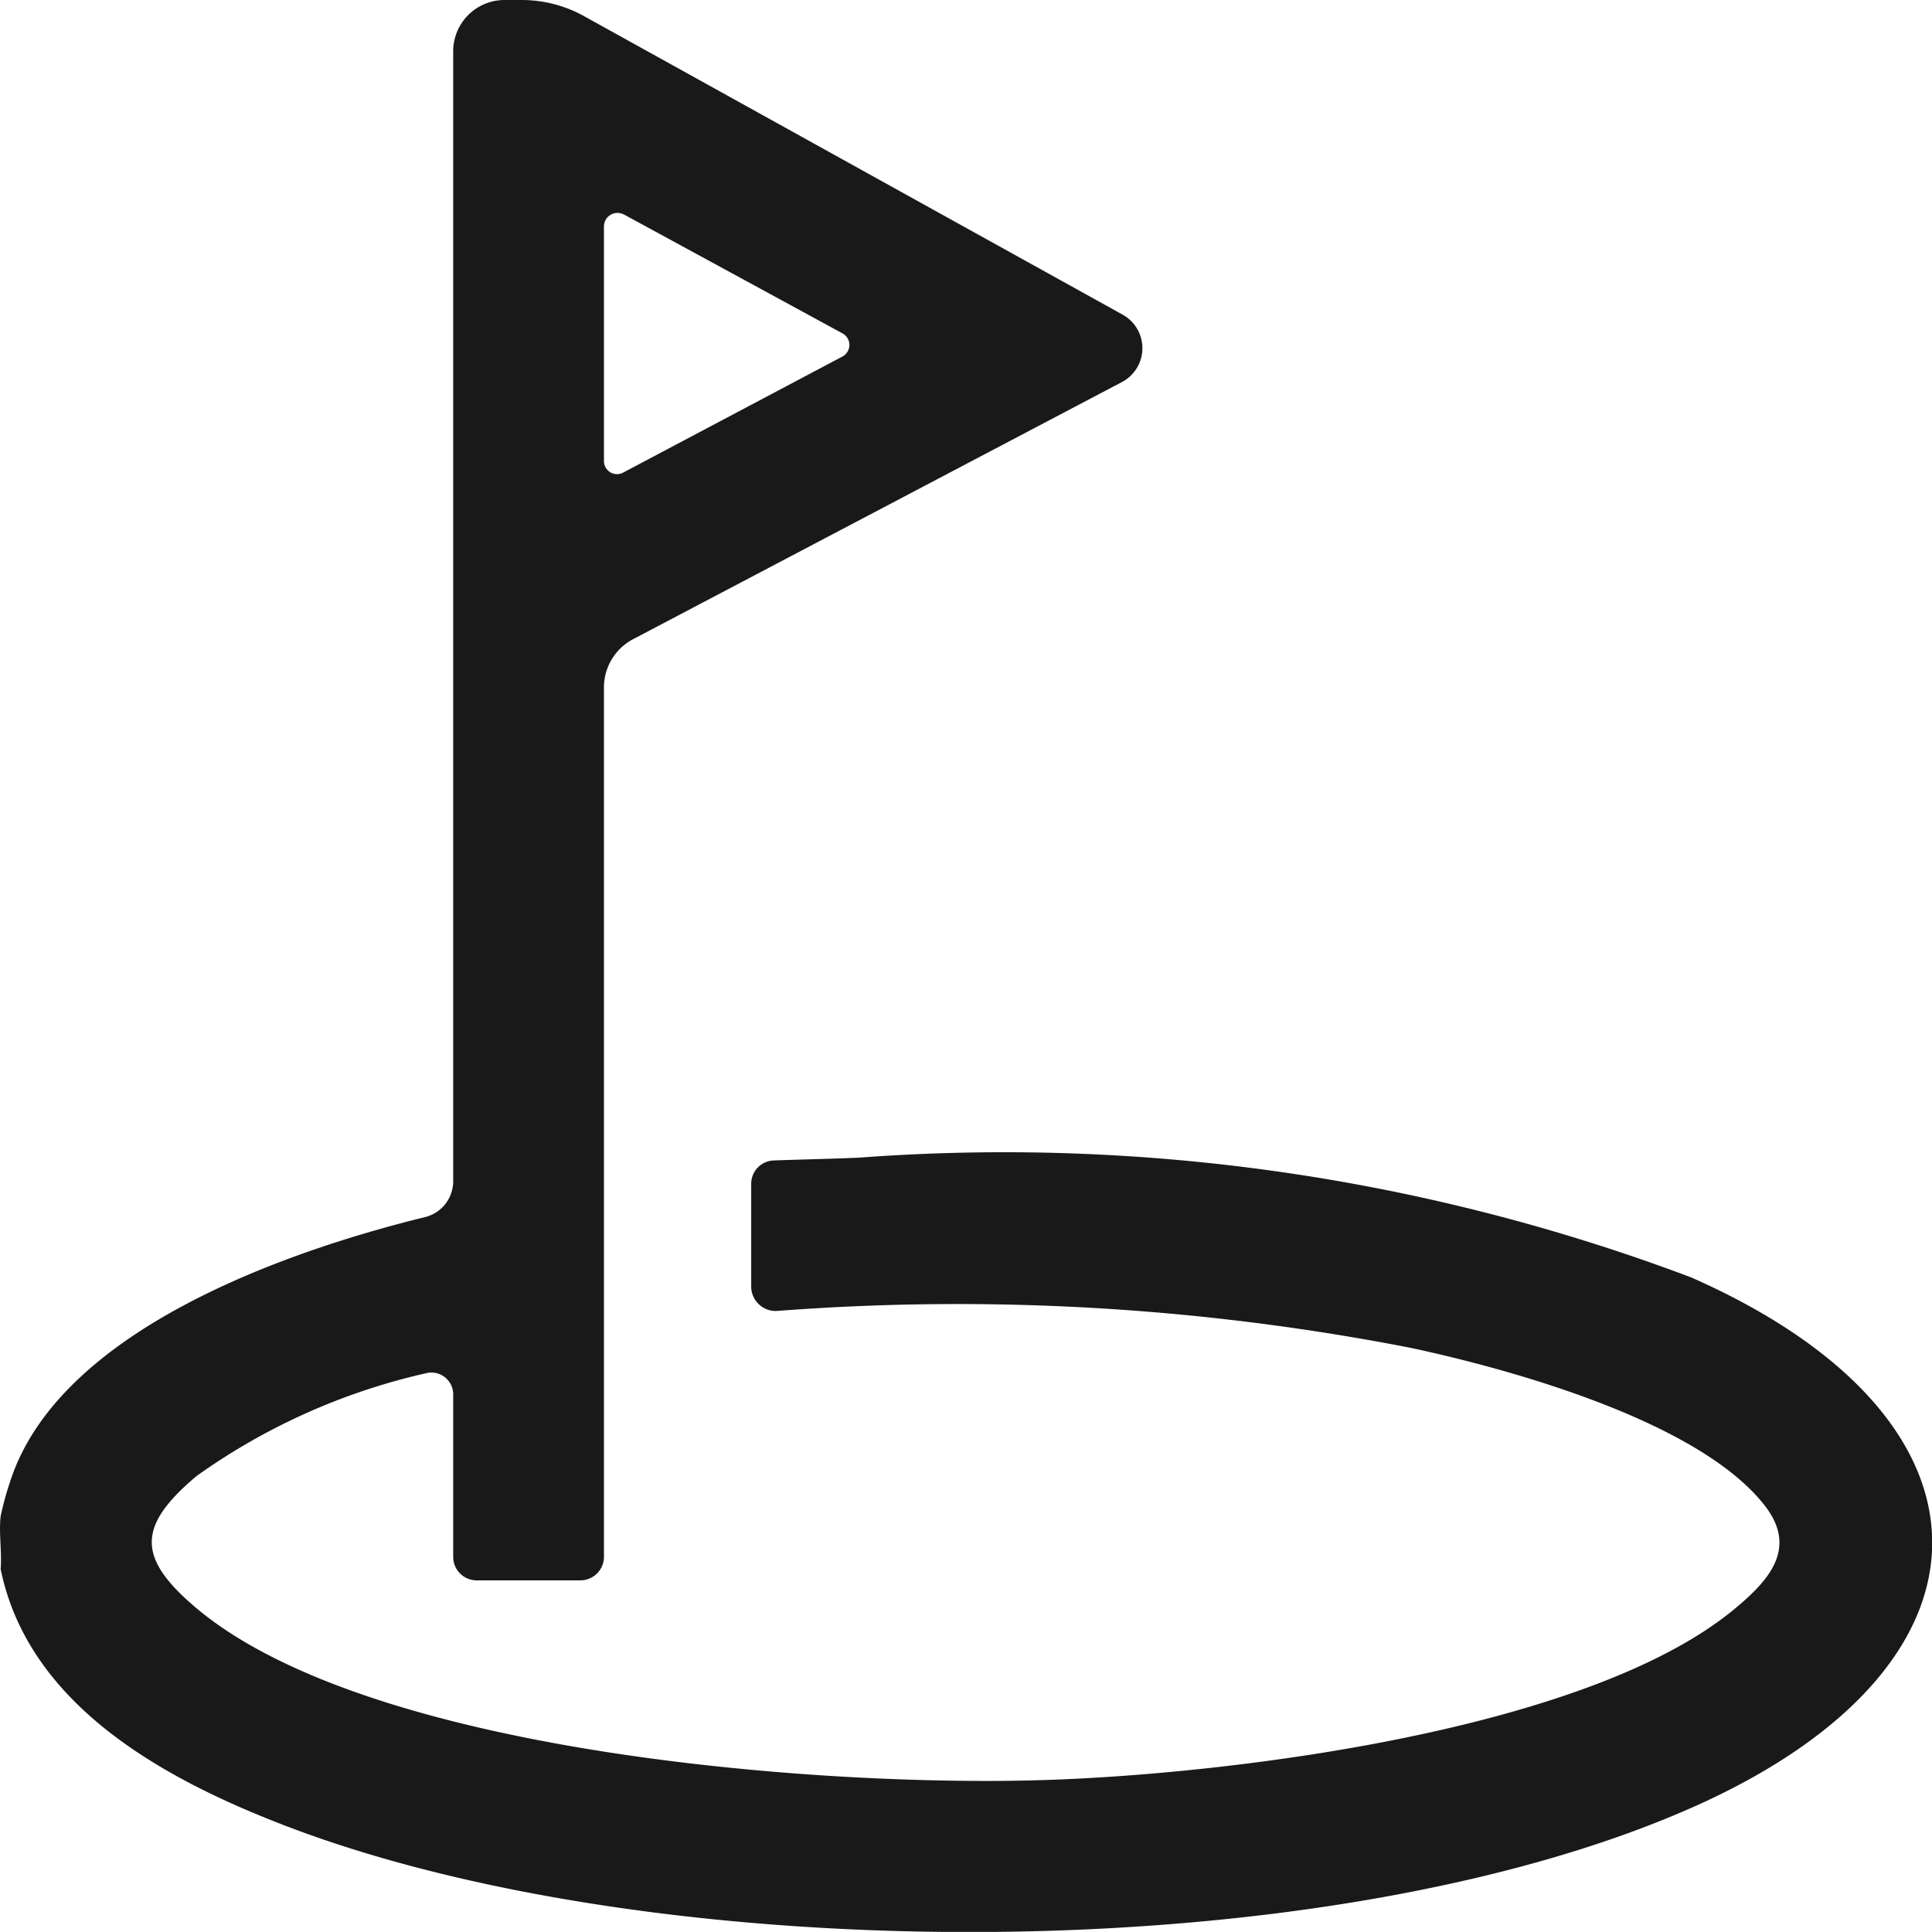 <svg xmlns="http://www.w3.org/2000/svg" width="20.889" height="20.888" viewBox="0 0 20.889 20.888">
  <path id="_1" data-name="1" d="M18.3,13.817a21.06,21.06,0,0,0-9.017-1.3c-.306.013-.613.019-.918.03a.252.252,0,0,0-.243.251V13.91a.265.265,0,0,0,.281.264,25.573,25.573,0,0,1,6.854.4c1.1.236,3.131.8,3.831,1.714.353.463.027.811-.347,1.119-1.584,1.3-5.4,1.77-7.417,1.838-2.386.081-7.32-.277-9.2-1.857-.645-.544-.643-.886,0-1.428A6.878,6.878,0,0,1,4.6,14.849a.236.236,0,0,1,.3.227v1.757a.254.254,0,0,0,.254.254H6.274a.255.255,0,0,0,.256-.255v-9.4a.589.589,0,0,1,.315-.521l5.285-2.78a.414.414,0,0,0,.008-.729L6.314.174A1.389,1.389,0,0,0,5.641,0H5.454A.555.555,0,0,0,4.9.554l0,12.215a.4.4,0,0,1-.307.391C3.016,13.548.708,14.39.139,15.934a3.4,3.4,0,0,0-.132.46c-.021.178.015.388,0,.571.3,1.469,1.759,2.265,3.047,2.763C7.114,21.3,14.3,21.313,18.3,19.541c3.454-1.532,3.455-4.191,0-5.723M6.746,2.319,9.11,3.605a.142.142,0,0,1,0,.249L6.737,5.11a.141.141,0,0,1-.207-.124V2.448a.146.146,0,0,1,.216-.128" transform="translate(0)" fill="#191919"/>
</svg>
